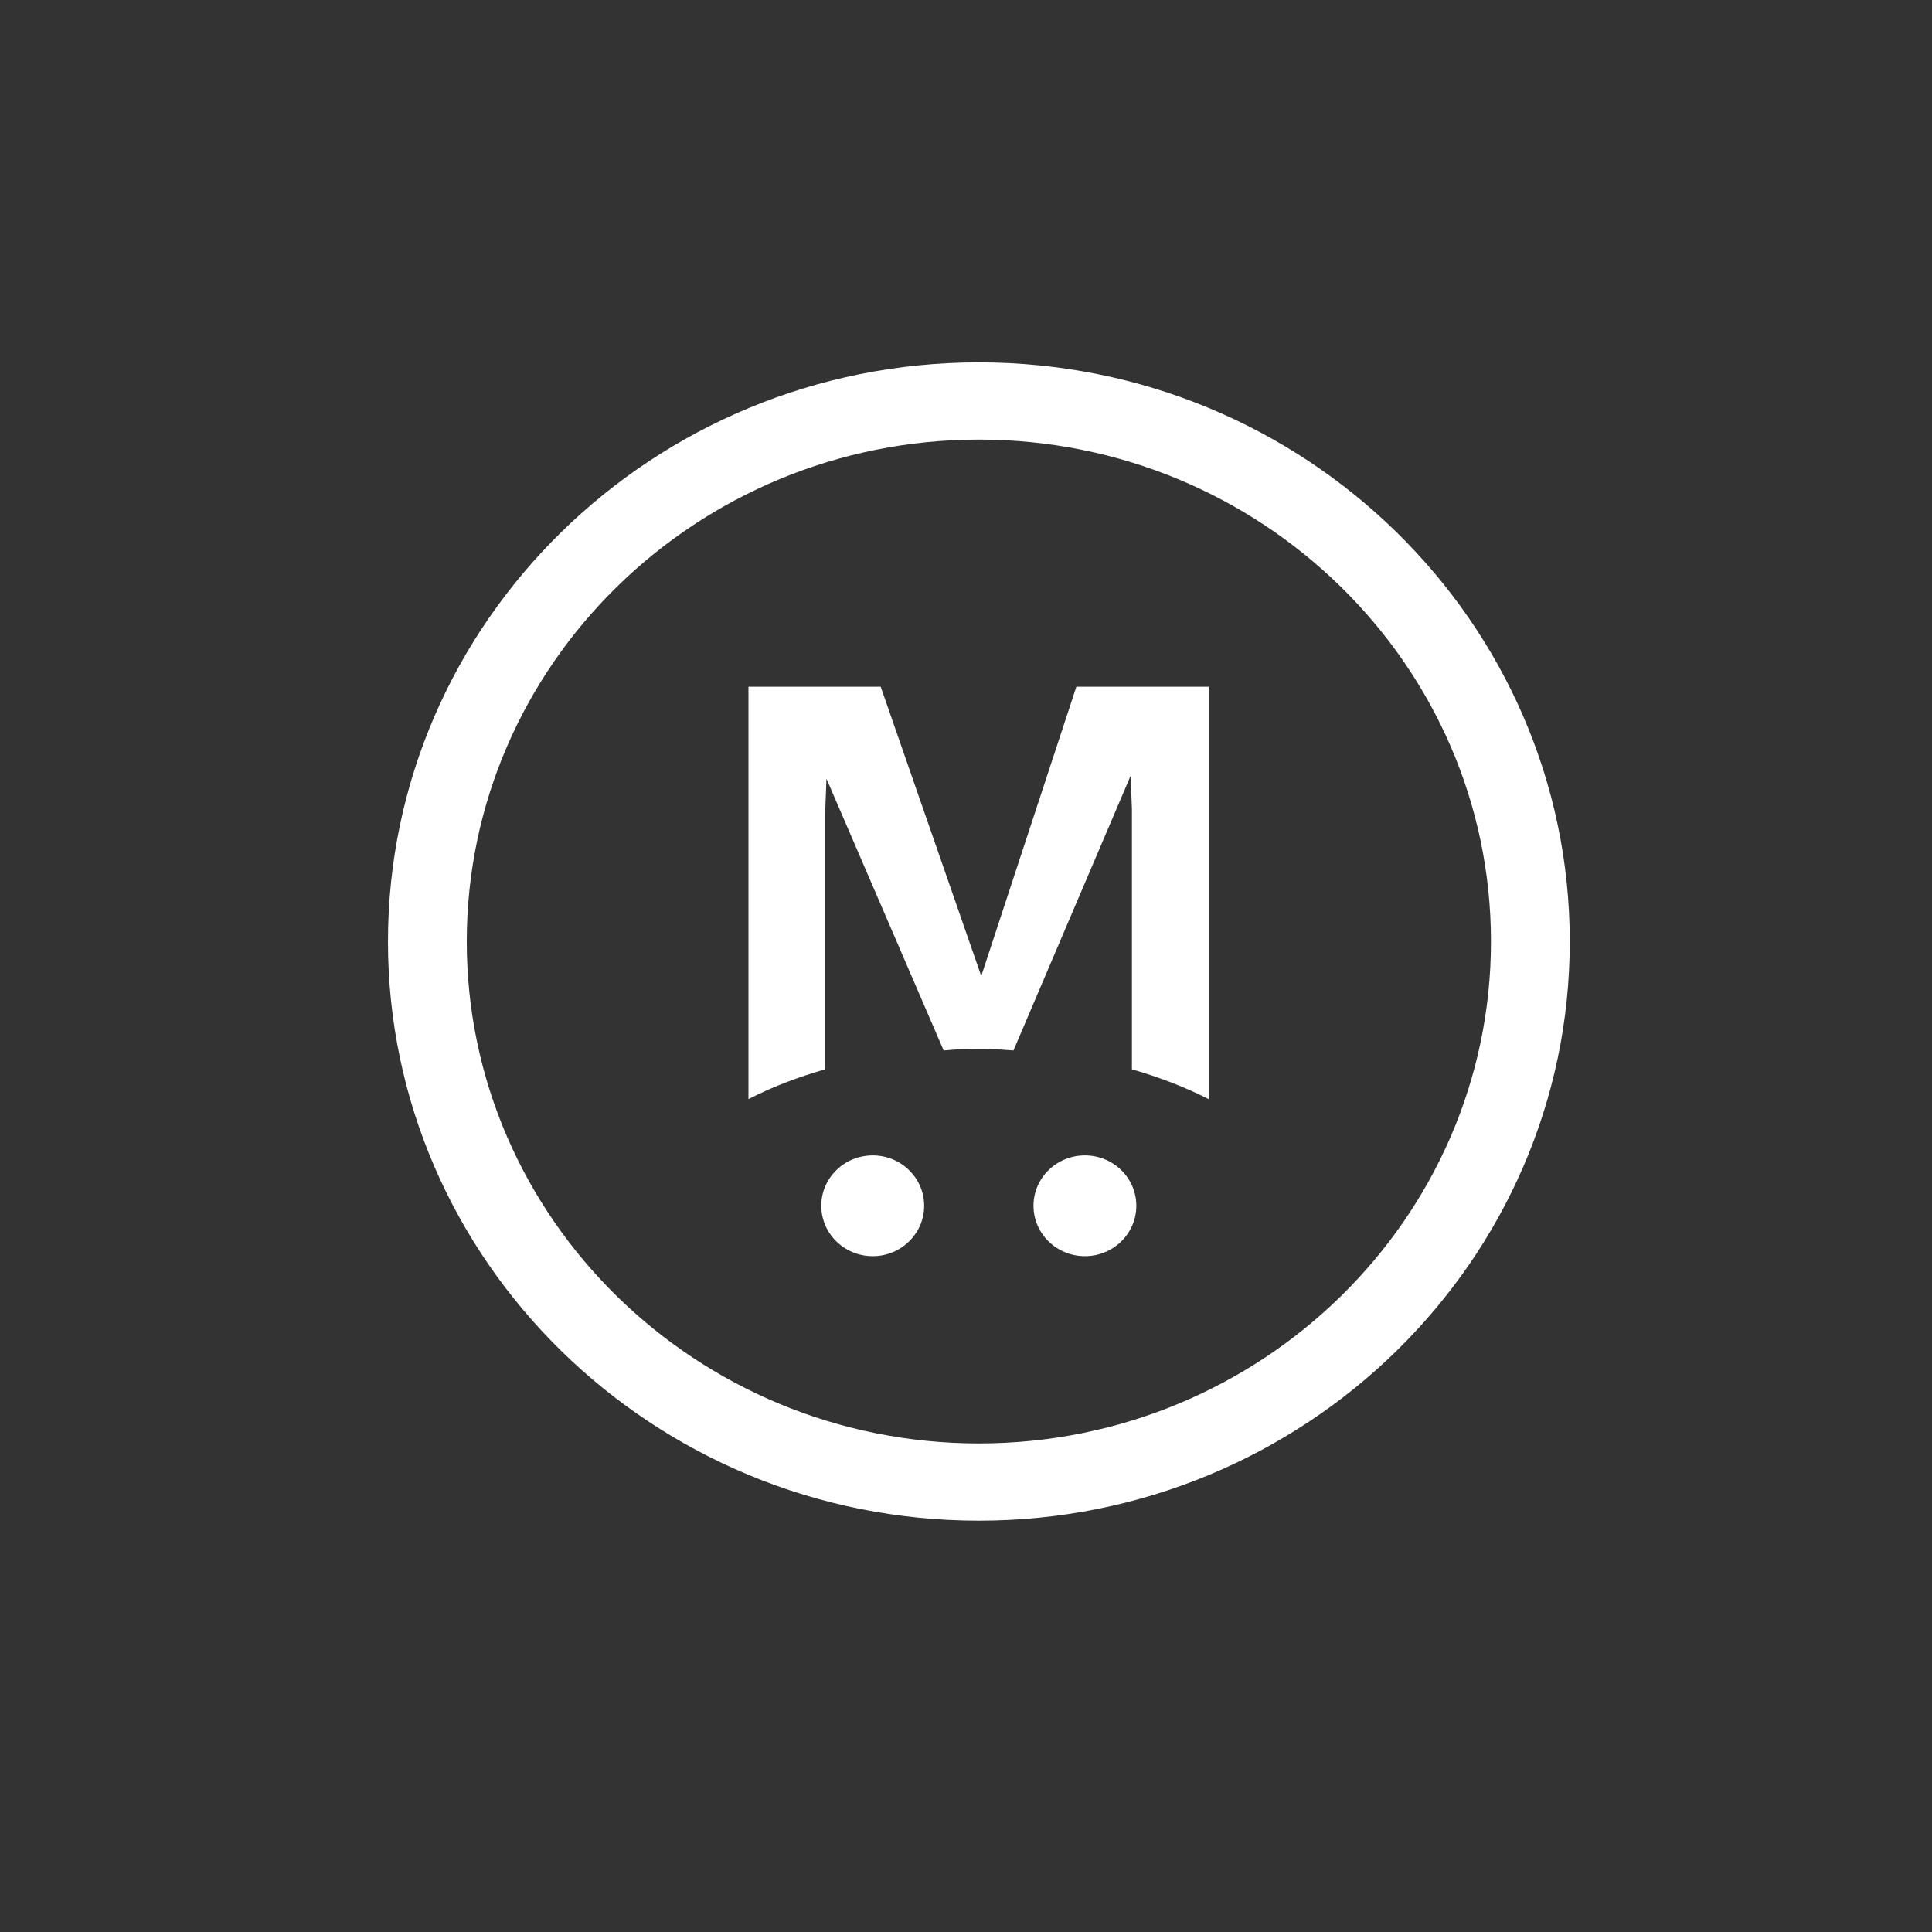 <svg width="32" height="32" viewBox="0 0 32 32" fill="none" xmlns="http://www.w3.org/2000/svg">
<rect x="0" y="0" width="32" height="32" fill="#333333" stroke="none"/>
<g clip-path="url(#clip0_1289_39)">
<path d="M16.265 16.141H16.244L14.587 11.374H12.397V18.205C12.774 18.01 13.202 17.844 13.668 17.711V13.446L13.689 12.898L15.63 17.399C15.88 17.379 15.951 17.37 16.21 17.37C16.468 17.37 16.536 17.383 16.786 17.399L18.727 12.848L18.748 13.396V17.711C19.21 17.844 19.637 18.01 20.019 18.205V11.374H17.828L16.261 16.141H16.265Z" fill="white"/>
<path d="M14.455 20.806C14.925 20.806 15.307 20.432 15.307 19.971C15.307 19.51 14.925 19.137 14.455 19.137C13.985 19.137 13.603 19.51 13.603 19.971C13.603 20.432 13.985 20.806 14.455 20.806Z" fill="white"/>
<path d="M17.97 20.806C18.44 20.806 18.821 20.432 18.821 19.971C18.821 19.51 18.44 19.137 17.97 19.137C17.499 19.137 17.118 19.51 17.118 19.971C17.118 20.432 17.499 20.806 17.97 20.806Z" fill="white"/>
<path d="M16.213 6.002C10.815 6.002 6.426 10.304 6.426 15.595C6.426 20.885 10.815 25.187 16.213 25.187C21.611 25.187 26 20.885 26 15.595C26 10.304 21.611 6.002 16.213 6.002ZM16.213 23.908C11.536 23.908 7.731 20.179 7.731 15.595C7.731 11.01 11.536 7.281 16.213 7.281C20.89 7.281 24.695 11.01 24.695 15.595C24.695 20.179 20.89 23.908 16.213 23.908Z" fill="white"/>
</g>
<defs>
<clipPath id="clip0_1289_39">
<rect width="32" height="32" fill="white"/>
</clipPath>
</defs>
</svg>
